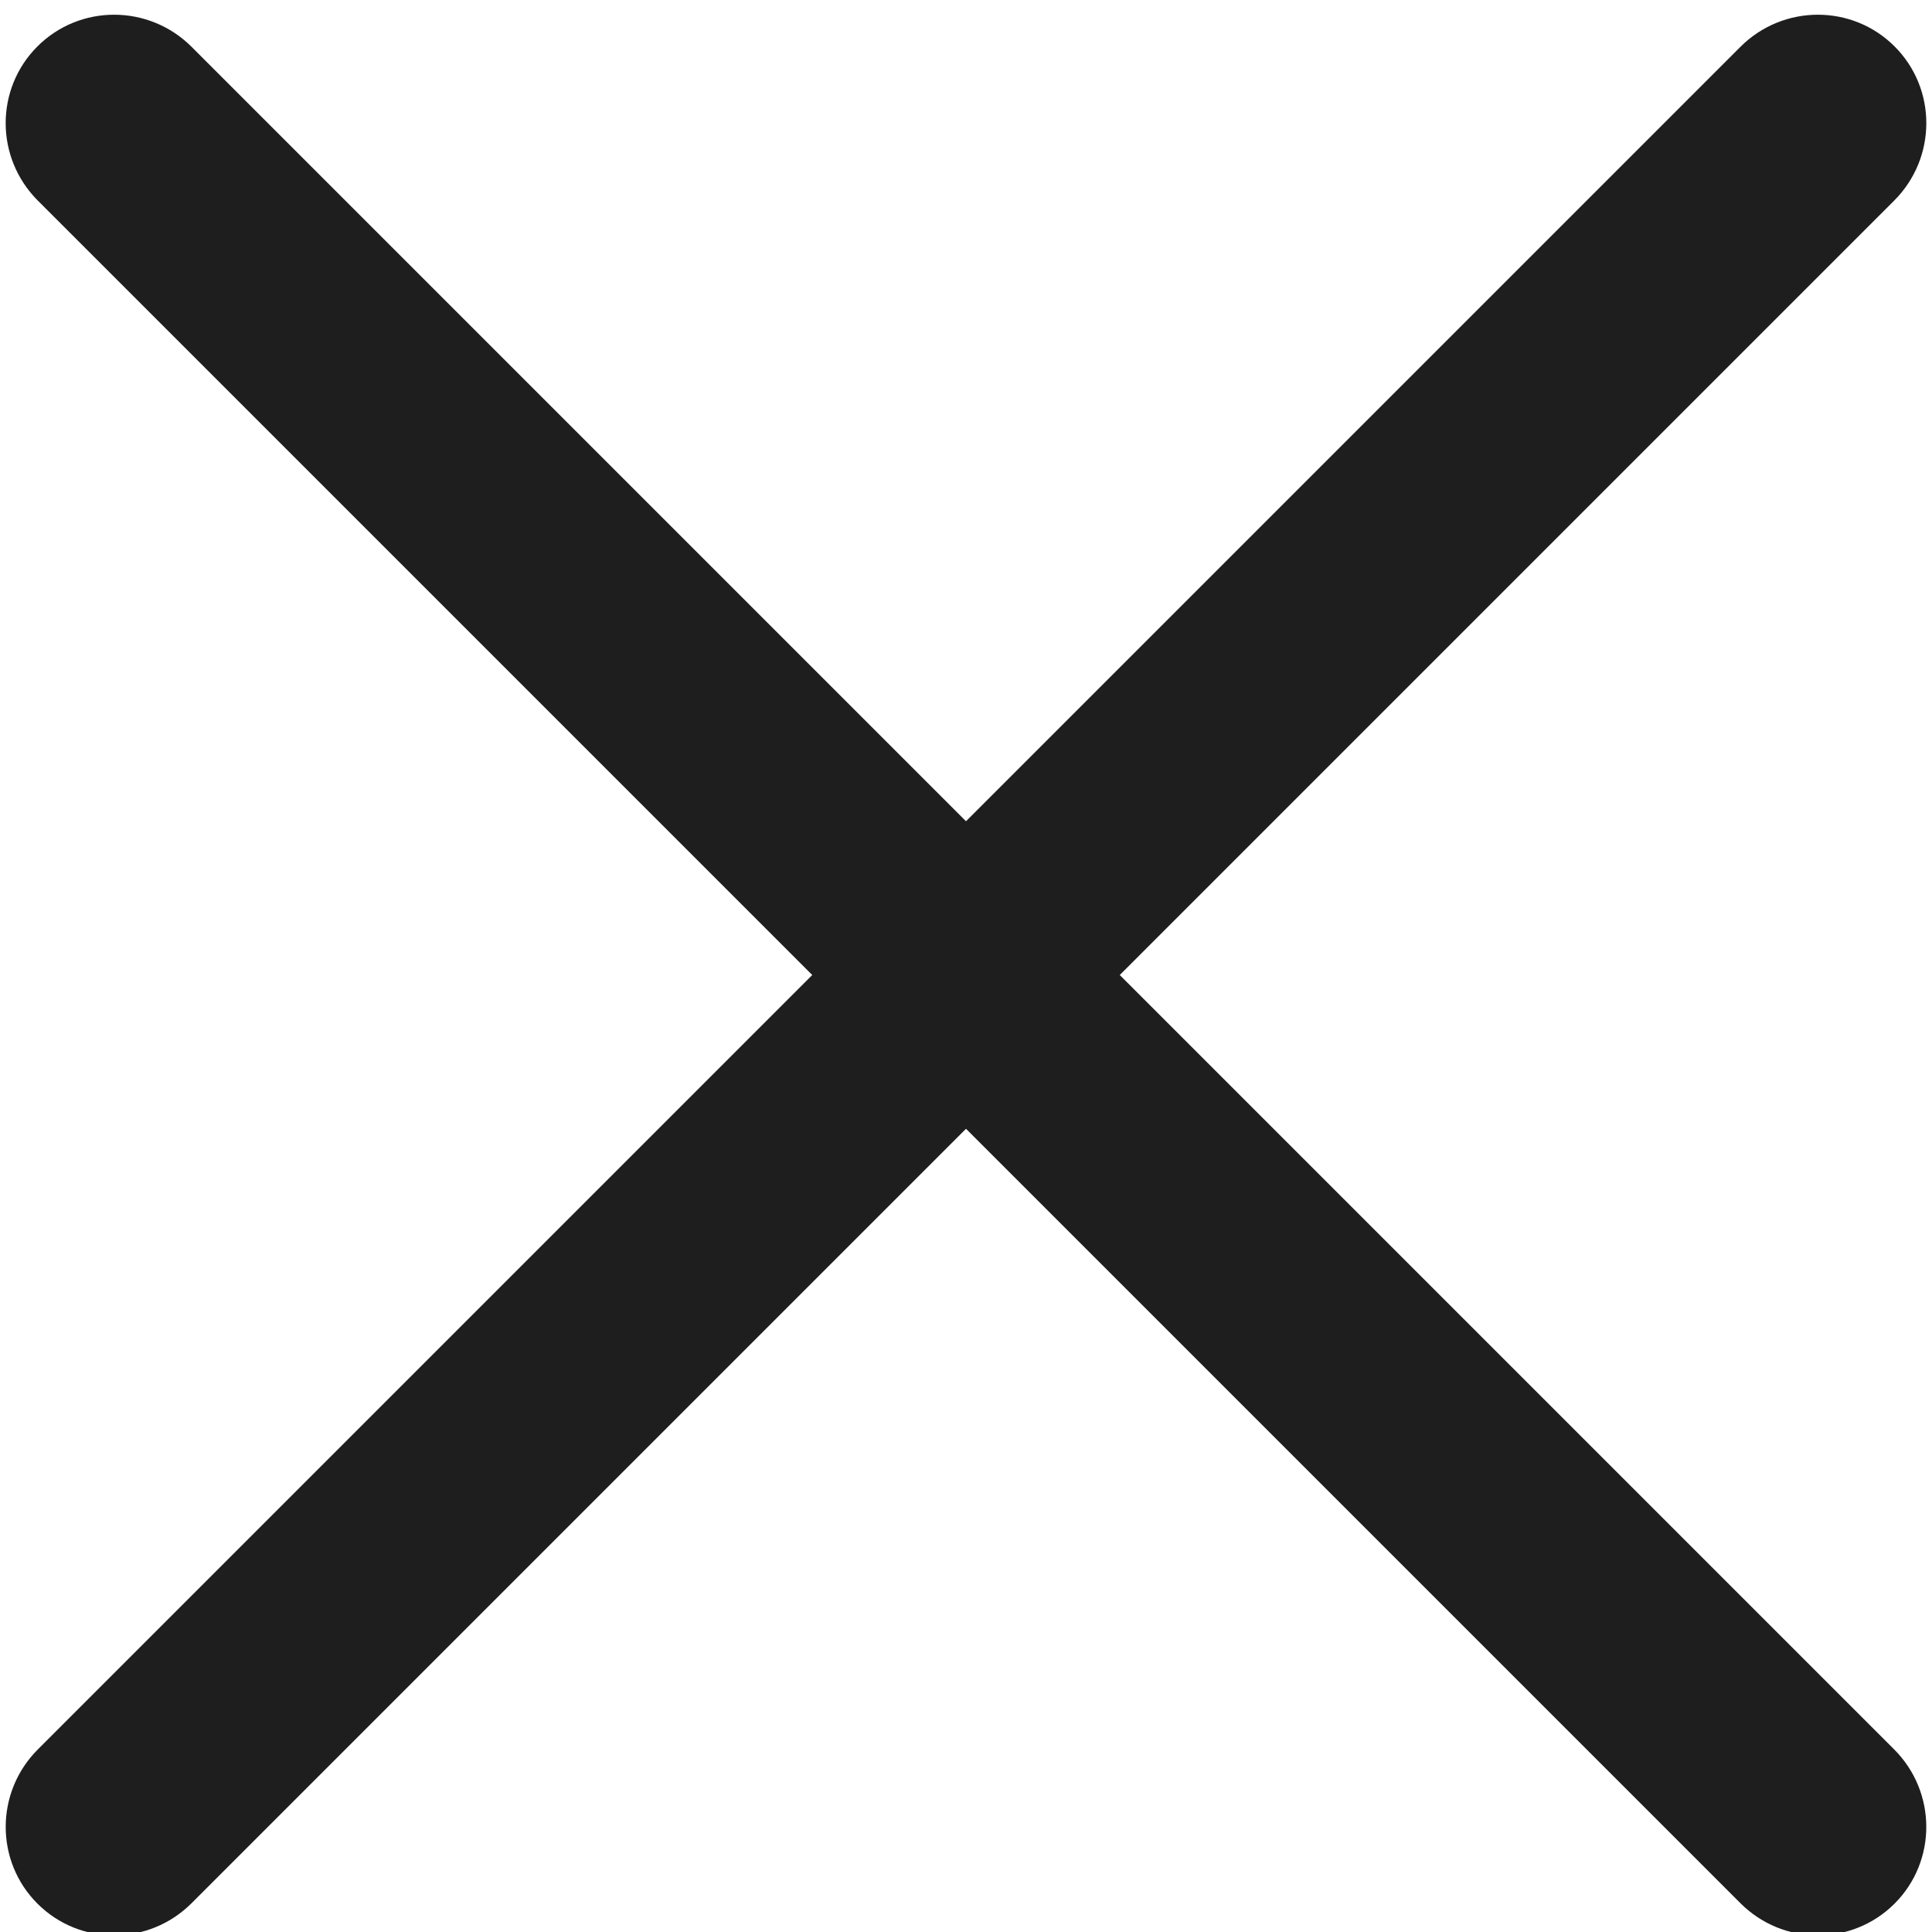 <?xml version="1.0" encoding="UTF-8"?>
<svg width="18px" height="18px" viewBox="0 0 18 18" version="1.1" xmlns="http://www.w3.org/2000/svg" xmlns:xlink="http://www.w3.org/1999/xlink">
    <!-- Generator: Sketch 56.3 (81716) - https://sketch.com -->
    <title>Button Copy</title>
    <desc>Created with Sketch.</desc>
    <g id="Website" stroke="none" stroke-width="1" fill="none" fill-rule="evenodd">
        <g id="Landing-Page---Pop-Up-Form" transform="translate(-1384, -41)" fill="#1E1E1E" fill-rule="nonzero">
            <g id="ICON/Nav/Nav-close" transform="translate(1380, 37)">
                <path d="M1.784,14.097 L24.216,14.097 C24.779,14.097 25.235,13.644 25.235,13.084 C25.235,12.525 24.779,12.071 24.216,12.071 L1.784,12.071 C1.221,12.071 0.765,12.525 0.765,13.084 C0.765,13.644 1.221,14.097 1.784,14.097 Z" id="Line-4-Copy" transform="translate(13, 13.084) rotate(-45) translate(-13, -13.084) "></path>
                <path d="M1.784,14.097 L24.216,14.097 C24.779,14.097 25.235,13.644 25.235,13.084 C25.235,12.525 24.779,12.071 24.216,12.071 L1.784,12.071 C1.221,12.071 0.765,12.525 0.765,13.084 C0.765,13.644 1.221,14.097 1.784,14.097 Z" id="Line-4-Copy" transform="translate(13, 13.084) rotate(-315) translate(-13, -13.084) "></path>
            </g>
        </g>
    </g>
</svg>